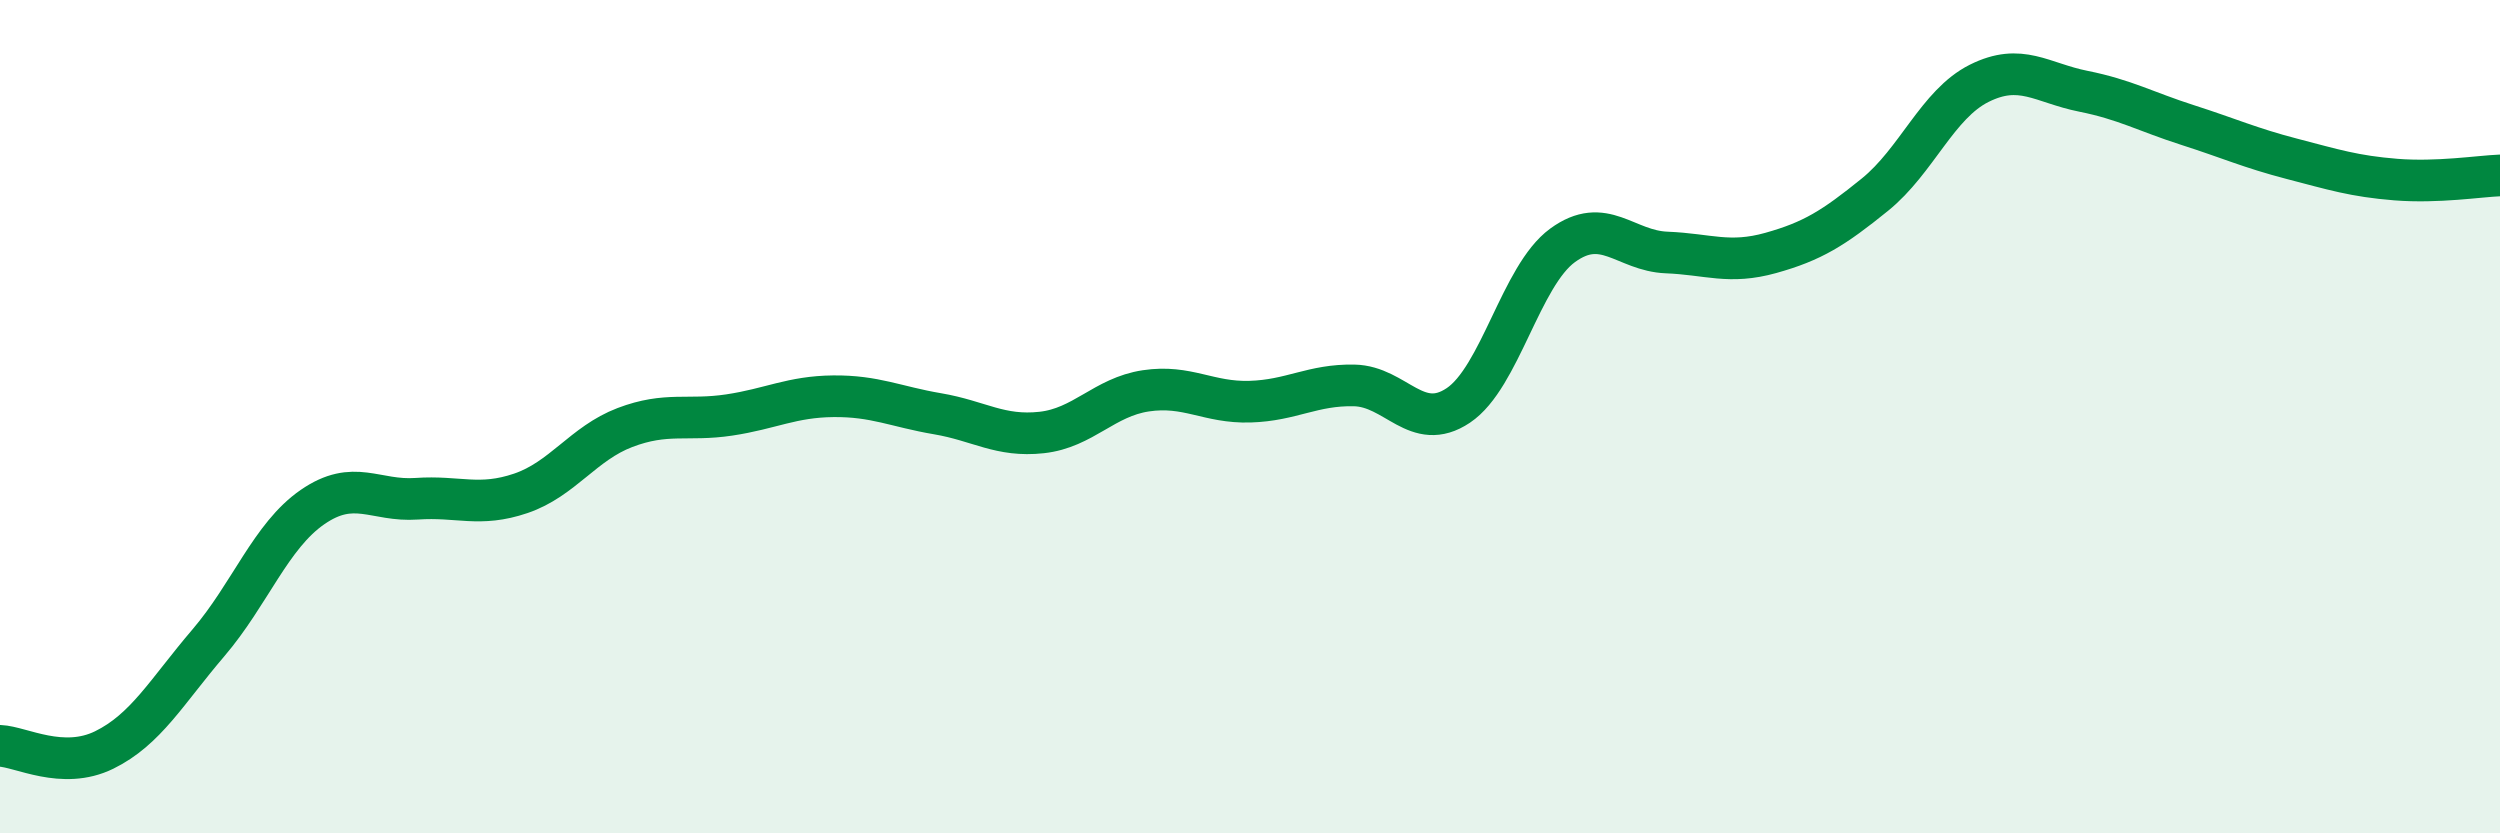 
    <svg width="60" height="20" viewBox="0 0 60 20" xmlns="http://www.w3.org/2000/svg">
      <path
        d="M 0,17.9 C 0.5,17.92 1.5,18.49 2.5,18 C 3.5,17.51 4,16.6 5,15.43 C 6,14.26 6.5,12.86 7.5,12.17 C 8.5,11.48 9,12.04 10,11.97 C 11,11.9 11.5,12.18 12.5,11.84 C 13.5,11.5 14,10.64 15,10.26 C 16,9.88 16.5,10.11 17.5,9.96 C 18.5,9.81 19,9.52 20,9.51 C 21,9.5 21.5,9.76 22.5,9.93 C 23.5,10.1 24,10.49 25,10.38 C 26,10.27 26.5,9.53 27.5,9.38 C 28.5,9.23 29,9.67 30,9.64 C 31,9.61 31.5,9.23 32.5,9.25 C 33.5,9.27 34,10.4 35,9.73 C 36,9.06 36.5,6.62 37.5,5.89 C 38.5,5.16 39,6.02 40,6.06 C 41,6.1 41.5,6.35 42.5,6.07 C 43.5,5.79 44,5.48 45,4.67 C 46,3.86 46.5,2.5 47.5,2 C 48.5,1.5 49,1.99 50,2.19 C 51,2.39 51.5,2.68 52.5,3 C 53.5,3.32 54,3.55 55,3.81 C 56,4.07 56.5,4.23 57.5,4.31 C 58.5,4.39 59.5,4.23 60,4.21L60 20L0 20Z"
        fill="#008740"
        opacity="0.1"
        stroke-linecap="round"
        stroke-linejoin="round"
      />
      <path
        d="M 0,17.9 C 0.5,17.92 1.5,18.49 2.5,18 C 3.5,17.51 4,16.6 5,15.43 C 6,14.26 6.5,12.86 7.5,12.17 C 8.5,11.48 9,12.04 10,11.97 C 11,11.9 11.5,12.18 12.5,11.84 C 13.5,11.5 14,10.64 15,10.26 C 16,9.88 16.5,10.11 17.5,9.96 C 18.5,9.81 19,9.52 20,9.51 C 21,9.5 21.5,9.76 22.5,9.93 C 23.5,10.1 24,10.49 25,10.38 C 26,10.27 26.5,9.53 27.5,9.38 C 28.5,9.23 29,9.67 30,9.64 C 31,9.61 31.5,9.23 32.5,9.25 C 33.5,9.27 34,10.4 35,9.73 C 36,9.06 36.5,6.62 37.5,5.89 C 38.5,5.16 39,6.02 40,6.06 C 41,6.1 41.5,6.35 42.5,6.07 C 43.5,5.79 44,5.48 45,4.67 C 46,3.86 46.5,2.5 47.5,2 C 48.5,1.5 49,1.99 50,2.19 C 51,2.39 51.5,2.68 52.5,3 C 53.5,3.32 54,3.55 55,3.81 C 56,4.07 56.5,4.23 57.5,4.31 C 58.5,4.39 59.5,4.23 60,4.21"
        stroke="#008740"
        stroke-width="1"
        fill="none"
        stroke-linecap="round"
        stroke-linejoin="round"
      />
    </svg>
  